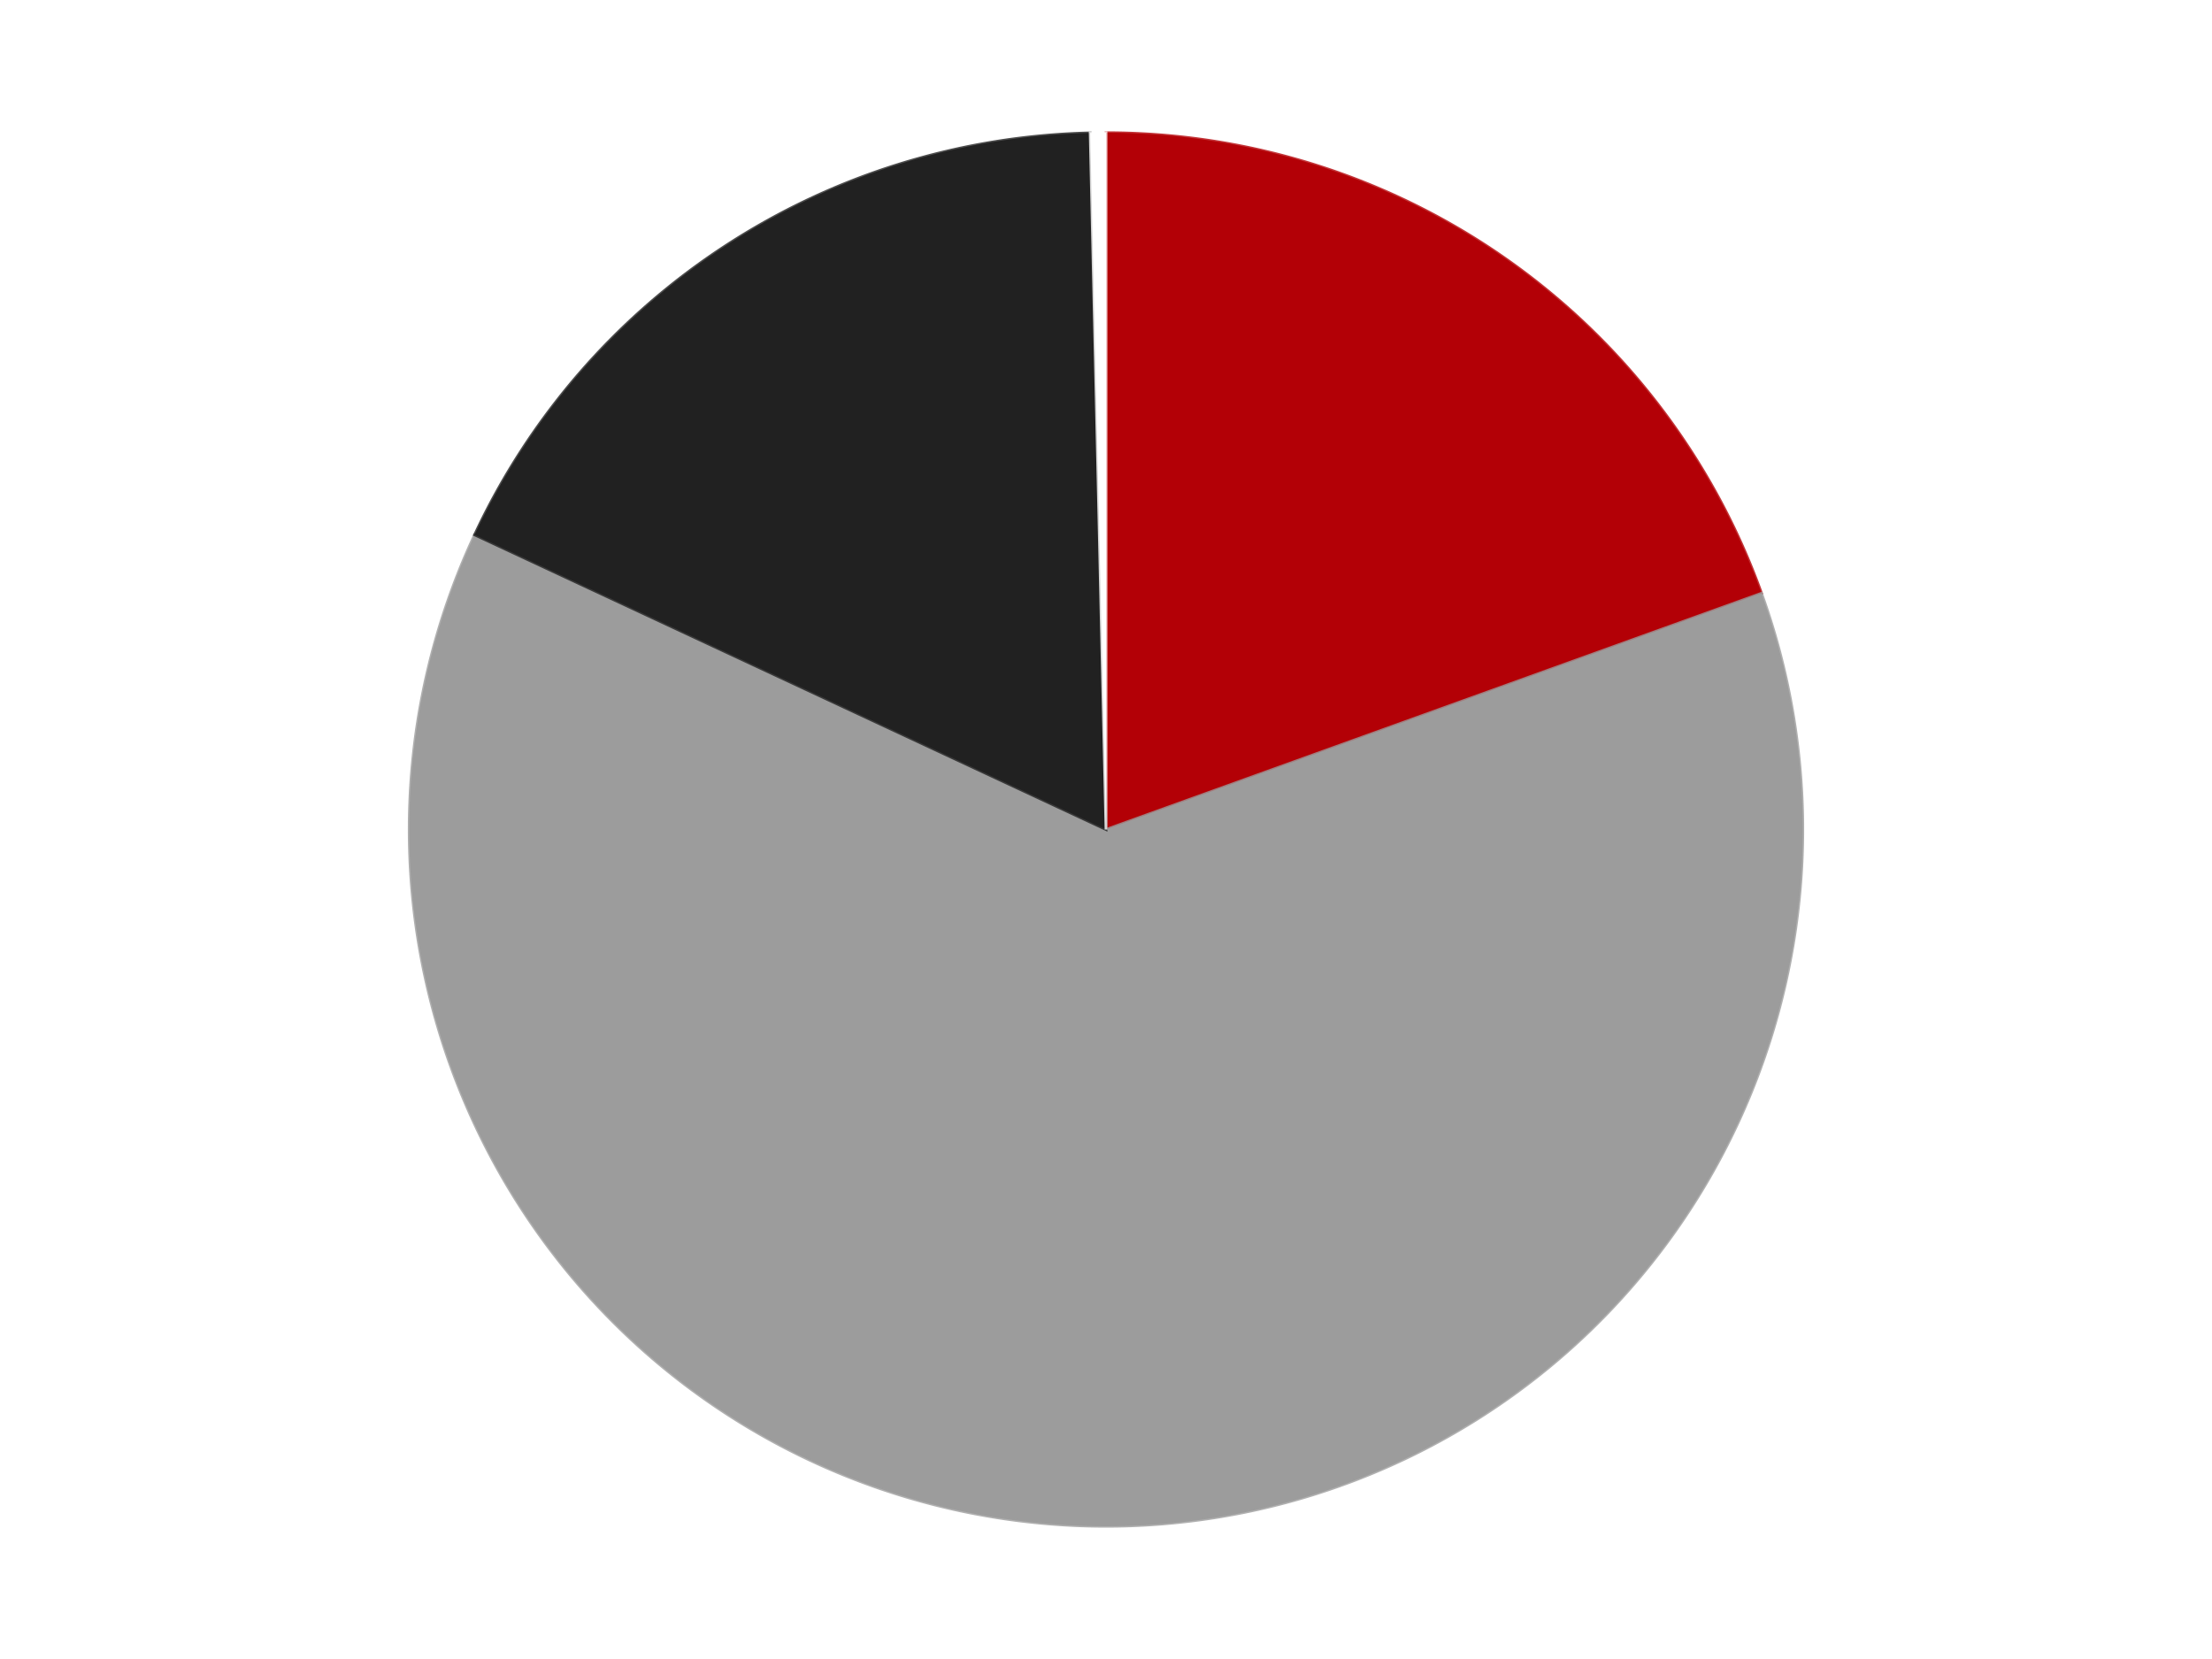 <?xml version='1.0' encoding='utf-8'?>
<svg xmlns="http://www.w3.org/2000/svg" xmlns:xlink="http://www.w3.org/1999/xlink" id="chart-fb8958c8-9d8e-46d9-9fbc-2f95832194c4" class="pygal-chart" viewBox="0 0 800 600"><!--Generated with pygal 3.0.4 (lxml) ©Kozea 2012-2016 on 2024-07-06--><!--http://pygal.org--><!--http://github.com/Kozea/pygal--><defs><style type="text/css">#chart-fb8958c8-9d8e-46d9-9fbc-2f95832194c4{-webkit-user-select:none;-webkit-font-smoothing:antialiased;font-family:Consolas,"Liberation Mono",Menlo,Courier,monospace}#chart-fb8958c8-9d8e-46d9-9fbc-2f95832194c4 .title{font-family:Consolas,"Liberation Mono",Menlo,Courier,monospace;font-size:16px}#chart-fb8958c8-9d8e-46d9-9fbc-2f95832194c4 .legends .legend text{font-family:Consolas,"Liberation Mono",Menlo,Courier,monospace;font-size:14px}#chart-fb8958c8-9d8e-46d9-9fbc-2f95832194c4 .axis text{font-family:Consolas,"Liberation Mono",Menlo,Courier,monospace;font-size:10px}#chart-fb8958c8-9d8e-46d9-9fbc-2f95832194c4 .axis text.major{font-family:Consolas,"Liberation Mono",Menlo,Courier,monospace;font-size:10px}#chart-fb8958c8-9d8e-46d9-9fbc-2f95832194c4 .text-overlay text.value{font-family:Consolas,"Liberation Mono",Menlo,Courier,monospace;font-size:16px}#chart-fb8958c8-9d8e-46d9-9fbc-2f95832194c4 .text-overlay text.label{font-family:Consolas,"Liberation Mono",Menlo,Courier,monospace;font-size:10px}#chart-fb8958c8-9d8e-46d9-9fbc-2f95832194c4 .tooltip{font-family:Consolas,"Liberation Mono",Menlo,Courier,monospace;font-size:14px}#chart-fb8958c8-9d8e-46d9-9fbc-2f95832194c4 text.no_data{font-family:Consolas,"Liberation Mono",Menlo,Courier,monospace;font-size:64px}
#chart-fb8958c8-9d8e-46d9-9fbc-2f95832194c4{background-color:transparent}#chart-fb8958c8-9d8e-46d9-9fbc-2f95832194c4 path,#chart-fb8958c8-9d8e-46d9-9fbc-2f95832194c4 line,#chart-fb8958c8-9d8e-46d9-9fbc-2f95832194c4 rect,#chart-fb8958c8-9d8e-46d9-9fbc-2f95832194c4 circle{-webkit-transition:150ms;-moz-transition:150ms;transition:150ms}#chart-fb8958c8-9d8e-46d9-9fbc-2f95832194c4 .graph &gt; .background{fill:transparent}#chart-fb8958c8-9d8e-46d9-9fbc-2f95832194c4 .plot &gt; .background{fill:transparent}#chart-fb8958c8-9d8e-46d9-9fbc-2f95832194c4 .graph{fill:rgba(0,0,0,.87)}#chart-fb8958c8-9d8e-46d9-9fbc-2f95832194c4 text.no_data{fill:rgba(0,0,0,1)}#chart-fb8958c8-9d8e-46d9-9fbc-2f95832194c4 .title{fill:rgba(0,0,0,1)}#chart-fb8958c8-9d8e-46d9-9fbc-2f95832194c4 .legends .legend text{fill:rgba(0,0,0,.87)}#chart-fb8958c8-9d8e-46d9-9fbc-2f95832194c4 .legends .legend:hover text{fill:rgba(0,0,0,1)}#chart-fb8958c8-9d8e-46d9-9fbc-2f95832194c4 .axis .line{stroke:rgba(0,0,0,1)}#chart-fb8958c8-9d8e-46d9-9fbc-2f95832194c4 .axis .guide.line{stroke:rgba(0,0,0,.54)}#chart-fb8958c8-9d8e-46d9-9fbc-2f95832194c4 .axis .major.line{stroke:rgba(0,0,0,.87)}#chart-fb8958c8-9d8e-46d9-9fbc-2f95832194c4 .axis text.major{fill:rgba(0,0,0,1)}#chart-fb8958c8-9d8e-46d9-9fbc-2f95832194c4 .axis.y .guides:hover .guide.line,#chart-fb8958c8-9d8e-46d9-9fbc-2f95832194c4 .line-graph .axis.x .guides:hover .guide.line,#chart-fb8958c8-9d8e-46d9-9fbc-2f95832194c4 .stackedline-graph .axis.x .guides:hover .guide.line,#chart-fb8958c8-9d8e-46d9-9fbc-2f95832194c4 .xy-graph .axis.x .guides:hover .guide.line{stroke:rgba(0,0,0,1)}#chart-fb8958c8-9d8e-46d9-9fbc-2f95832194c4 .axis .guides:hover text{fill:rgba(0,0,0,1)}#chart-fb8958c8-9d8e-46d9-9fbc-2f95832194c4 .reactive{fill-opacity:1.0;stroke-opacity:.8;stroke-width:1}#chart-fb8958c8-9d8e-46d9-9fbc-2f95832194c4 .ci{stroke:rgba(0,0,0,.87)}#chart-fb8958c8-9d8e-46d9-9fbc-2f95832194c4 .reactive.active,#chart-fb8958c8-9d8e-46d9-9fbc-2f95832194c4 .active .reactive{fill-opacity:0.6;stroke-opacity:.9;stroke-width:4}#chart-fb8958c8-9d8e-46d9-9fbc-2f95832194c4 .ci .reactive.active{stroke-width:1.5}#chart-fb8958c8-9d8e-46d9-9fbc-2f95832194c4 .series text{fill:rgba(0,0,0,1)}#chart-fb8958c8-9d8e-46d9-9fbc-2f95832194c4 .tooltip rect{fill:transparent;stroke:rgba(0,0,0,1);-webkit-transition:opacity 150ms;-moz-transition:opacity 150ms;transition:opacity 150ms}#chart-fb8958c8-9d8e-46d9-9fbc-2f95832194c4 .tooltip .label{fill:rgba(0,0,0,.87)}#chart-fb8958c8-9d8e-46d9-9fbc-2f95832194c4 .tooltip .label{fill:rgba(0,0,0,.87)}#chart-fb8958c8-9d8e-46d9-9fbc-2f95832194c4 .tooltip .legend{font-size:.8em;fill:rgba(0,0,0,.54)}#chart-fb8958c8-9d8e-46d9-9fbc-2f95832194c4 .tooltip .x_label{font-size:.6em;fill:rgba(0,0,0,1)}#chart-fb8958c8-9d8e-46d9-9fbc-2f95832194c4 .tooltip .xlink{font-size:.5em;text-decoration:underline}#chart-fb8958c8-9d8e-46d9-9fbc-2f95832194c4 .tooltip .value{font-size:1.5em}#chart-fb8958c8-9d8e-46d9-9fbc-2f95832194c4 .bound{font-size:.5em}#chart-fb8958c8-9d8e-46d9-9fbc-2f95832194c4 .max-value{font-size:.75em;fill:rgba(0,0,0,.54)}#chart-fb8958c8-9d8e-46d9-9fbc-2f95832194c4 .map-element{fill:transparent;stroke:rgba(0,0,0,.54) !important}#chart-fb8958c8-9d8e-46d9-9fbc-2f95832194c4 .map-element .reactive{fill-opacity:inherit;stroke-opacity:inherit}#chart-fb8958c8-9d8e-46d9-9fbc-2f95832194c4 .color-0,#chart-fb8958c8-9d8e-46d9-9fbc-2f95832194c4 .color-0 a:visited{stroke:#F44336;fill:#F44336}#chart-fb8958c8-9d8e-46d9-9fbc-2f95832194c4 .color-1,#chart-fb8958c8-9d8e-46d9-9fbc-2f95832194c4 .color-1 a:visited{stroke:#3F51B5;fill:#3F51B5}#chart-fb8958c8-9d8e-46d9-9fbc-2f95832194c4 .color-2,#chart-fb8958c8-9d8e-46d9-9fbc-2f95832194c4 .color-2 a:visited{stroke:#009688;fill:#009688}#chart-fb8958c8-9d8e-46d9-9fbc-2f95832194c4 .color-3,#chart-fb8958c8-9d8e-46d9-9fbc-2f95832194c4 .color-3 a:visited{stroke:#FFC107;fill:#FFC107}#chart-fb8958c8-9d8e-46d9-9fbc-2f95832194c4 .text-overlay .color-0 text{fill:black}#chart-fb8958c8-9d8e-46d9-9fbc-2f95832194c4 .text-overlay .color-1 text{fill:black}#chart-fb8958c8-9d8e-46d9-9fbc-2f95832194c4 .text-overlay .color-2 text{fill:black}#chart-fb8958c8-9d8e-46d9-9fbc-2f95832194c4 .text-overlay .color-3 text{fill:black}
#chart-fb8958c8-9d8e-46d9-9fbc-2f95832194c4 text.no_data{text-anchor:middle}#chart-fb8958c8-9d8e-46d9-9fbc-2f95832194c4 .guide.line{fill:none}#chart-fb8958c8-9d8e-46d9-9fbc-2f95832194c4 .centered{text-anchor:middle}#chart-fb8958c8-9d8e-46d9-9fbc-2f95832194c4 .title{text-anchor:middle}#chart-fb8958c8-9d8e-46d9-9fbc-2f95832194c4 .legends .legend text{fill-opacity:1}#chart-fb8958c8-9d8e-46d9-9fbc-2f95832194c4 .axis.x text{text-anchor:middle}#chart-fb8958c8-9d8e-46d9-9fbc-2f95832194c4 .axis.x:not(.web) text[transform]{text-anchor:start}#chart-fb8958c8-9d8e-46d9-9fbc-2f95832194c4 .axis.x:not(.web) text[transform].backwards{text-anchor:end}#chart-fb8958c8-9d8e-46d9-9fbc-2f95832194c4 .axis.y text{text-anchor:end}#chart-fb8958c8-9d8e-46d9-9fbc-2f95832194c4 .axis.y text[transform].backwards{text-anchor:start}#chart-fb8958c8-9d8e-46d9-9fbc-2f95832194c4 .axis.y2 text{text-anchor:start}#chart-fb8958c8-9d8e-46d9-9fbc-2f95832194c4 .axis.y2 text[transform].backwards{text-anchor:end}#chart-fb8958c8-9d8e-46d9-9fbc-2f95832194c4 .axis .guide.line{stroke-dasharray:4,4;stroke:black}#chart-fb8958c8-9d8e-46d9-9fbc-2f95832194c4 .axis .major.guide.line{stroke-dasharray:6,6;stroke:black}#chart-fb8958c8-9d8e-46d9-9fbc-2f95832194c4 .horizontal .axis.y .guide.line,#chart-fb8958c8-9d8e-46d9-9fbc-2f95832194c4 .horizontal .axis.y2 .guide.line,#chart-fb8958c8-9d8e-46d9-9fbc-2f95832194c4 .vertical .axis.x .guide.line{opacity:0}#chart-fb8958c8-9d8e-46d9-9fbc-2f95832194c4 .horizontal .axis.always_show .guide.line,#chart-fb8958c8-9d8e-46d9-9fbc-2f95832194c4 .vertical .axis.always_show .guide.line{opacity:1 !important}#chart-fb8958c8-9d8e-46d9-9fbc-2f95832194c4 .axis.y .guides:hover .guide.line,#chart-fb8958c8-9d8e-46d9-9fbc-2f95832194c4 .axis.y2 .guides:hover .guide.line,#chart-fb8958c8-9d8e-46d9-9fbc-2f95832194c4 .axis.x .guides:hover .guide.line{opacity:1}#chart-fb8958c8-9d8e-46d9-9fbc-2f95832194c4 .axis .guides:hover text{opacity:1}#chart-fb8958c8-9d8e-46d9-9fbc-2f95832194c4 .nofill{fill:none}#chart-fb8958c8-9d8e-46d9-9fbc-2f95832194c4 .subtle-fill{fill-opacity:.2}#chart-fb8958c8-9d8e-46d9-9fbc-2f95832194c4 .dot{stroke-width:1px;fill-opacity:1;stroke-opacity:1}#chart-fb8958c8-9d8e-46d9-9fbc-2f95832194c4 .dot.active{stroke-width:5px}#chart-fb8958c8-9d8e-46d9-9fbc-2f95832194c4 .dot.negative{fill:transparent}#chart-fb8958c8-9d8e-46d9-9fbc-2f95832194c4 text,#chart-fb8958c8-9d8e-46d9-9fbc-2f95832194c4 tspan{stroke:none !important}#chart-fb8958c8-9d8e-46d9-9fbc-2f95832194c4 .series text.active{opacity:1}#chart-fb8958c8-9d8e-46d9-9fbc-2f95832194c4 .tooltip rect{fill-opacity:.95;stroke-width:.5}#chart-fb8958c8-9d8e-46d9-9fbc-2f95832194c4 .tooltip text{fill-opacity:1}#chart-fb8958c8-9d8e-46d9-9fbc-2f95832194c4 .showable{visibility:hidden}#chart-fb8958c8-9d8e-46d9-9fbc-2f95832194c4 .showable.shown{visibility:visible}#chart-fb8958c8-9d8e-46d9-9fbc-2f95832194c4 .gauge-background{fill:rgba(229,229,229,1);stroke:none}#chart-fb8958c8-9d8e-46d9-9fbc-2f95832194c4 .bg-lines{stroke:transparent;stroke-width:2px}</style><script type="text/javascript">window.pygal = window.pygal || {};window.pygal.config = window.pygal.config || {};window.pygal.config['fb8958c8-9d8e-46d9-9fbc-2f95832194c4'] = {"allow_interruptions": false, "box_mode": "extremes", "classes": ["pygal-chart"], "css": ["file://style.css", "file://graph.css"], "defs": [], "disable_xml_declaration": false, "dots_size": 2.5, "dynamic_print_values": false, "explicit_size": false, "fill": false, "force_uri_protocol": "https", "formatter": null, "half_pie": false, "height": 600, "include_x_axis": false, "inner_radius": 0, "interpolate": null, "interpolation_parameters": {}, "interpolation_precision": 250, "inverse_y_axis": false, "js": ["//kozea.github.io/pygal.js/2.0.x/pygal-tooltips.min.js"], "legend_at_bottom": false, "legend_at_bottom_columns": null, "legend_box_size": 12, "logarithmic": false, "margin": 20, "margin_bottom": null, "margin_left": null, "margin_right": null, "margin_top": null, "max_scale": 16, "min_scale": 4, "missing_value_fill_truncation": "x", "no_data_text": "No data", "no_prefix": false, "order_min": null, "pretty_print": false, "print_labels": false, "print_values": false, "print_values_position": "center", "print_zeroes": true, "range": null, "rounded_bars": null, "secondary_range": null, "show_dots": true, "show_legend": false, "show_minor_x_labels": true, "show_minor_y_labels": true, "show_only_major_dots": false, "show_x_guides": false, "show_x_labels": true, "show_y_guides": true, "show_y_labels": true, "spacing": 10, "stack_from_top": false, "strict": false, "stroke": true, "stroke_style": null, "style": {"background": "transparent", "ci_colors": [], "colors": ["#F44336", "#3F51B5", "#009688", "#FFC107", "#FF5722", "#9C27B0", "#03A9F4", "#8BC34A", "#FF9800", "#E91E63", "#2196F3", "#4CAF50", "#FFEB3B", "#673AB7", "#00BCD4", "#CDDC39", "#9E9E9E", "#607D8B"], "dot_opacity": "1", "font_family": "Consolas, \"Liberation Mono\", Menlo, Courier, monospace", "foreground": "rgba(0, 0, 0, .87)", "foreground_strong": "rgba(0, 0, 0, 1)", "foreground_subtle": "rgba(0, 0, 0, .54)", "guide_stroke_color": "black", "guide_stroke_dasharray": "4,4", "label_font_family": "Consolas, \"Liberation Mono\", Menlo, Courier, monospace", "label_font_size": 10, "legend_font_family": "Consolas, \"Liberation Mono\", Menlo, Courier, monospace", "legend_font_size": 14, "major_guide_stroke_color": "black", "major_guide_stroke_dasharray": "6,6", "major_label_font_family": "Consolas, \"Liberation Mono\", Menlo, Courier, monospace", "major_label_font_size": 10, "no_data_font_family": "Consolas, \"Liberation Mono\", Menlo, Courier, monospace", "no_data_font_size": 64, "opacity": "1.0", "opacity_hover": "0.6", "plot_background": "transparent", "stroke_opacity": ".8", "stroke_opacity_hover": ".9", "stroke_width": "1", "stroke_width_hover": "4", "title_font_family": "Consolas, \"Liberation Mono\", Menlo, Courier, monospace", "title_font_size": 16, "tooltip_font_family": "Consolas, \"Liberation Mono\", Menlo, Courier, monospace", "tooltip_font_size": 14, "transition": "150ms", "value_background": "rgba(229, 229, 229, 1)", "value_colors": [], "value_font_family": "Consolas, \"Liberation Mono\", Menlo, Courier, monospace", "value_font_size": 16, "value_label_font_family": "Consolas, \"Liberation Mono\", Menlo, Courier, monospace", "value_label_font_size": 10}, "title": null, "tooltip_border_radius": 0, "tooltip_fancy_mode": true, "truncate_label": null, "truncate_legend": null, "width": 800, "x_label_rotation": 0, "x_labels": null, "x_labels_major": null, "x_labels_major_count": null, "x_labels_major_every": null, "x_title": null, "xrange": null, "y_label_rotation": 0, "y_labels": null, "y_labels_major": null, "y_labels_major_count": null, "y_labels_major_every": null, "y_title": null, "zero": 0, "legends": ["Red", "Light Gray", "Black", "White"]}</script><script type="text/javascript" xlink:href="https://kozea.github.io/pygal.js/2.0.x/pygal-tooltips.min.js"/></defs><title>Pygal</title><g class="graph pie-graph vertical"><rect x="0" y="0" width="800" height="600" class="background"/><g transform="translate(20, 20)" class="plot"><rect x="0" y="0" width="760" height="560" class="background"/><g class="series serie-0 color-0"><g class="slices"><g class="slice" style="fill: #B30006; stroke: #B30006"><path d="M380 28 A252 252 0 0 1 617.073 194.557 L380 280 A0 0 0 0 0 380 280 z" class="slice reactive tooltip-trigger"/><desc class="value">54</desc><desc class="x centered">452.4331233299196</desc><desc class="y centered">176.9008116197191</desc></g></g></g><g class="series serie-1 color-1"><g class="slices"><g class="slice" style="fill: #9C9C9C; stroke: #9C9C9C"><path d="M617.073 194.557 A252 252 0 1 1 151.644 173.428 L380 280 A0 0 0 1 0 380 280 z" class="slice reactive tooltip-trigger"/><desc class="value">173</desc><desc class="x centered">374.2858496701911</desc><desc class="y centered">405.87036381137676</desc></g></g></g><g class="series serie-2 color-2"><g class="slices"><g class="slice" style="fill: #212121; stroke: #212121"><path d="M151.644 173.428 A252 252 0 0 1 374.284 28.065 L380 280 A0 0 0 0 0 380 280 z" class="slice reactive tooltip-trigger"/><desc class="value">49</desc><desc class="x centered">311.11601762163866</desc><desc class="y centered">174.4964599091689</desc></g></g></g><g class="series serie-3 color-3"><g class="slices"><g class="slice" style="fill: #FFFFFF; stroke: #FFFFFF"><path d="M374.284 28.065 A252 252 0 0 1 380 28 L380 280 A0 0 0 0 0 380 280 z" class="slice reactive tooltip-trigger"/><desc class="value">1</desc><desc class="x centered">378.5710029303867</desc><desc class="y centered">154.00810356465365</desc></g></g></g></g><g class="titles"/><g transform="translate(20, 20)" class="plot overlay"><g class="series serie-0 color-0"/><g class="series serie-1 color-1"/><g class="series serie-2 color-2"/><g class="series serie-3 color-3"/></g><g transform="translate(20, 20)" class="plot text-overlay"><g class="series serie-0 color-0"/><g class="series serie-1 color-1"/><g class="series serie-2 color-2"/><g class="series serie-3 color-3"/></g><g transform="translate(20, 20)" class="plot tooltip-overlay"><g transform="translate(0 0)" style="opacity: 0" class="tooltip"><rect rx="0" ry="0" width="0" height="0" class="tooltip-box"/><g class="text"/></g></g></g></svg>